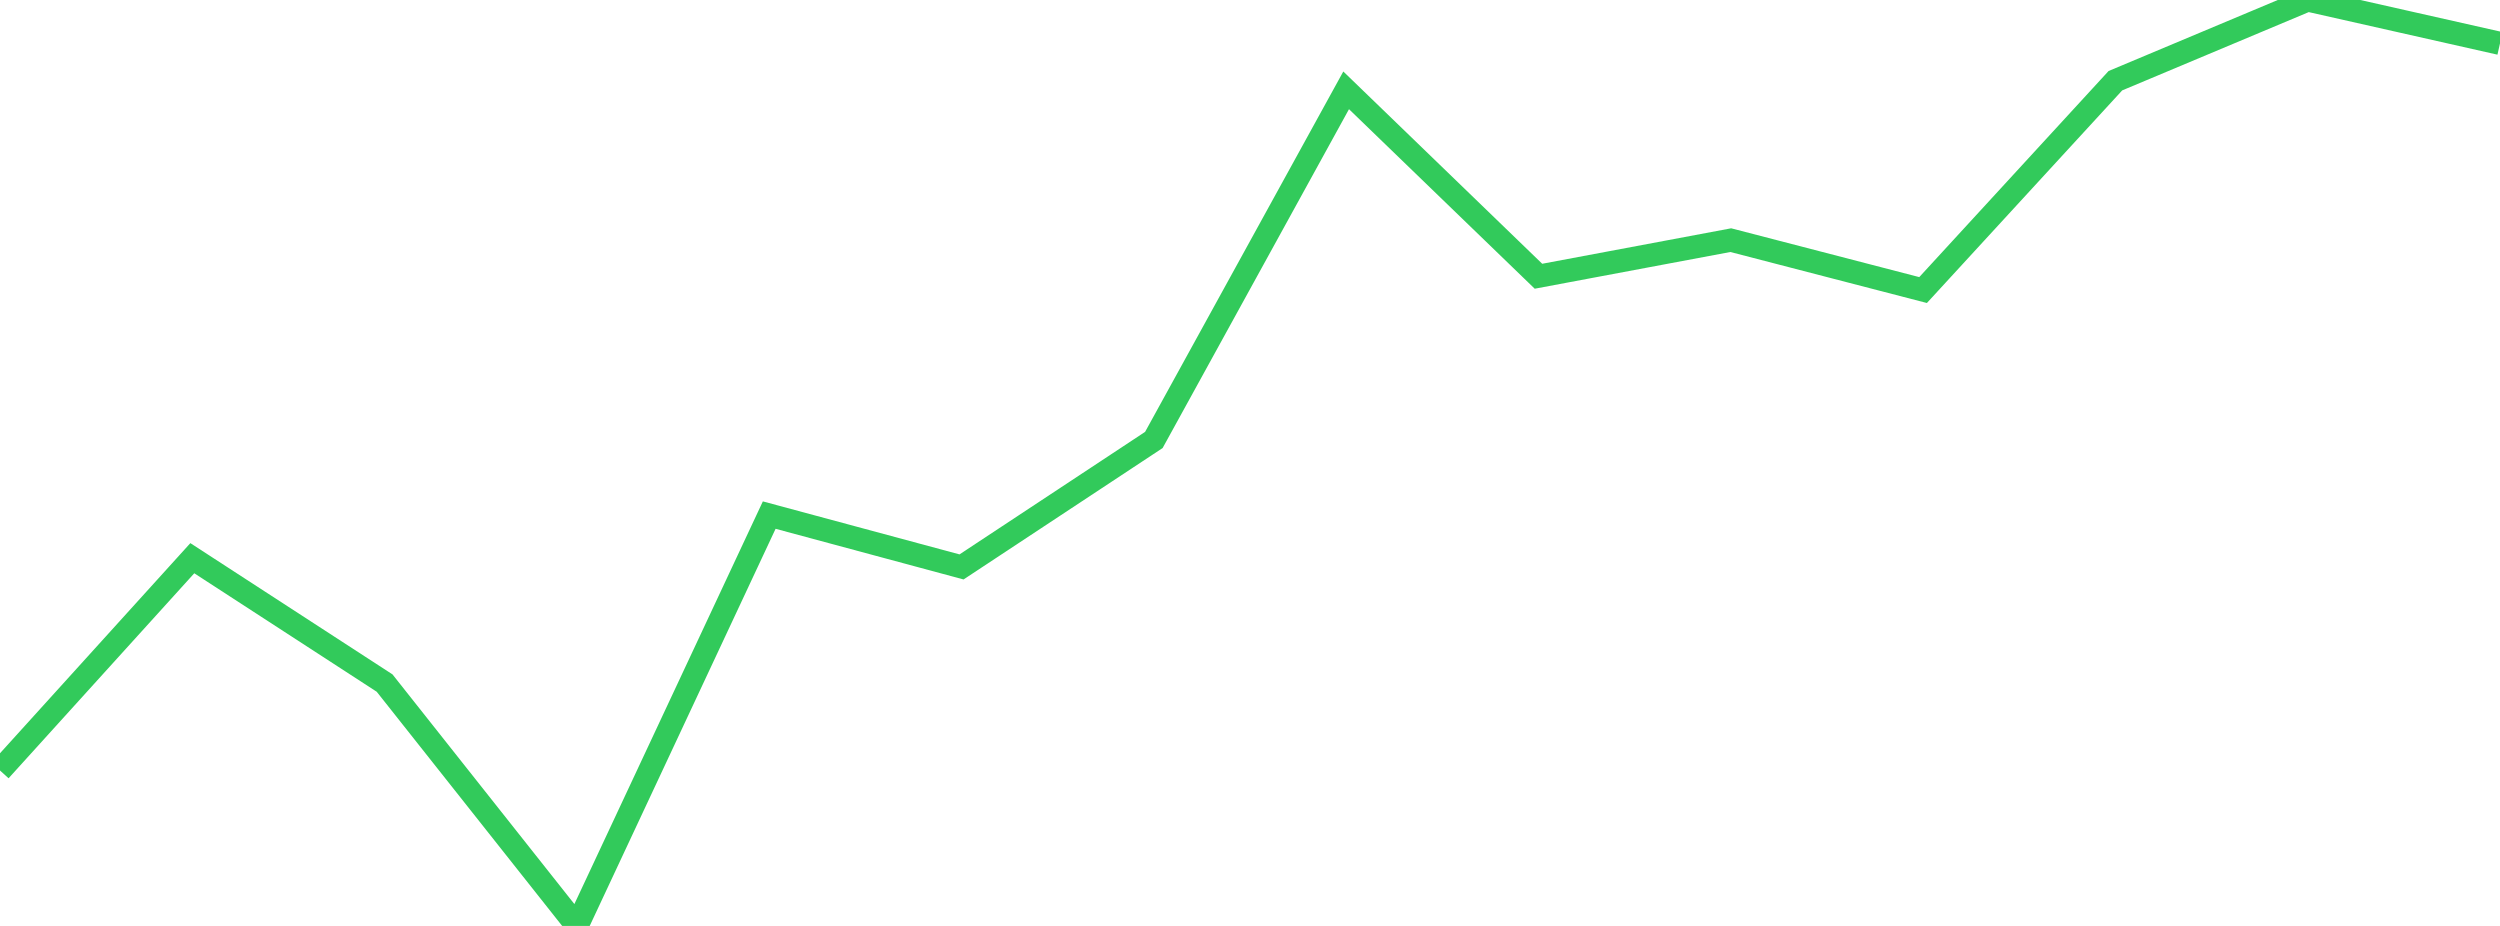 <?xml version="1.0" standalone="no"?>
<!DOCTYPE svg PUBLIC "-//W3C//DTD SVG 1.1//EN" "http://www.w3.org/Graphics/SVG/1.1/DTD/svg11.dtd">

<svg width="135" height="50" viewBox="0 0 135 50" preserveAspectRatio="none" 
  xmlns="http://www.w3.org/2000/svg"
  xmlns:xlink="http://www.w3.org/1999/xlink">


<polyline points="0.0, 41.607 10.385, 30.143 20.769, 36.886 31.154, 50.0 41.538, 27.815 51.923, 30.614 62.308, 23.758 72.692, 4.878 83.077, 14.917 93.462, 12.968 103.846, 15.663 114.231, 4.358 124.615, 0.0 135.0, 2.342" fill="none" stroke="#32ca5b" stroke-width="1.25"/>

</svg>